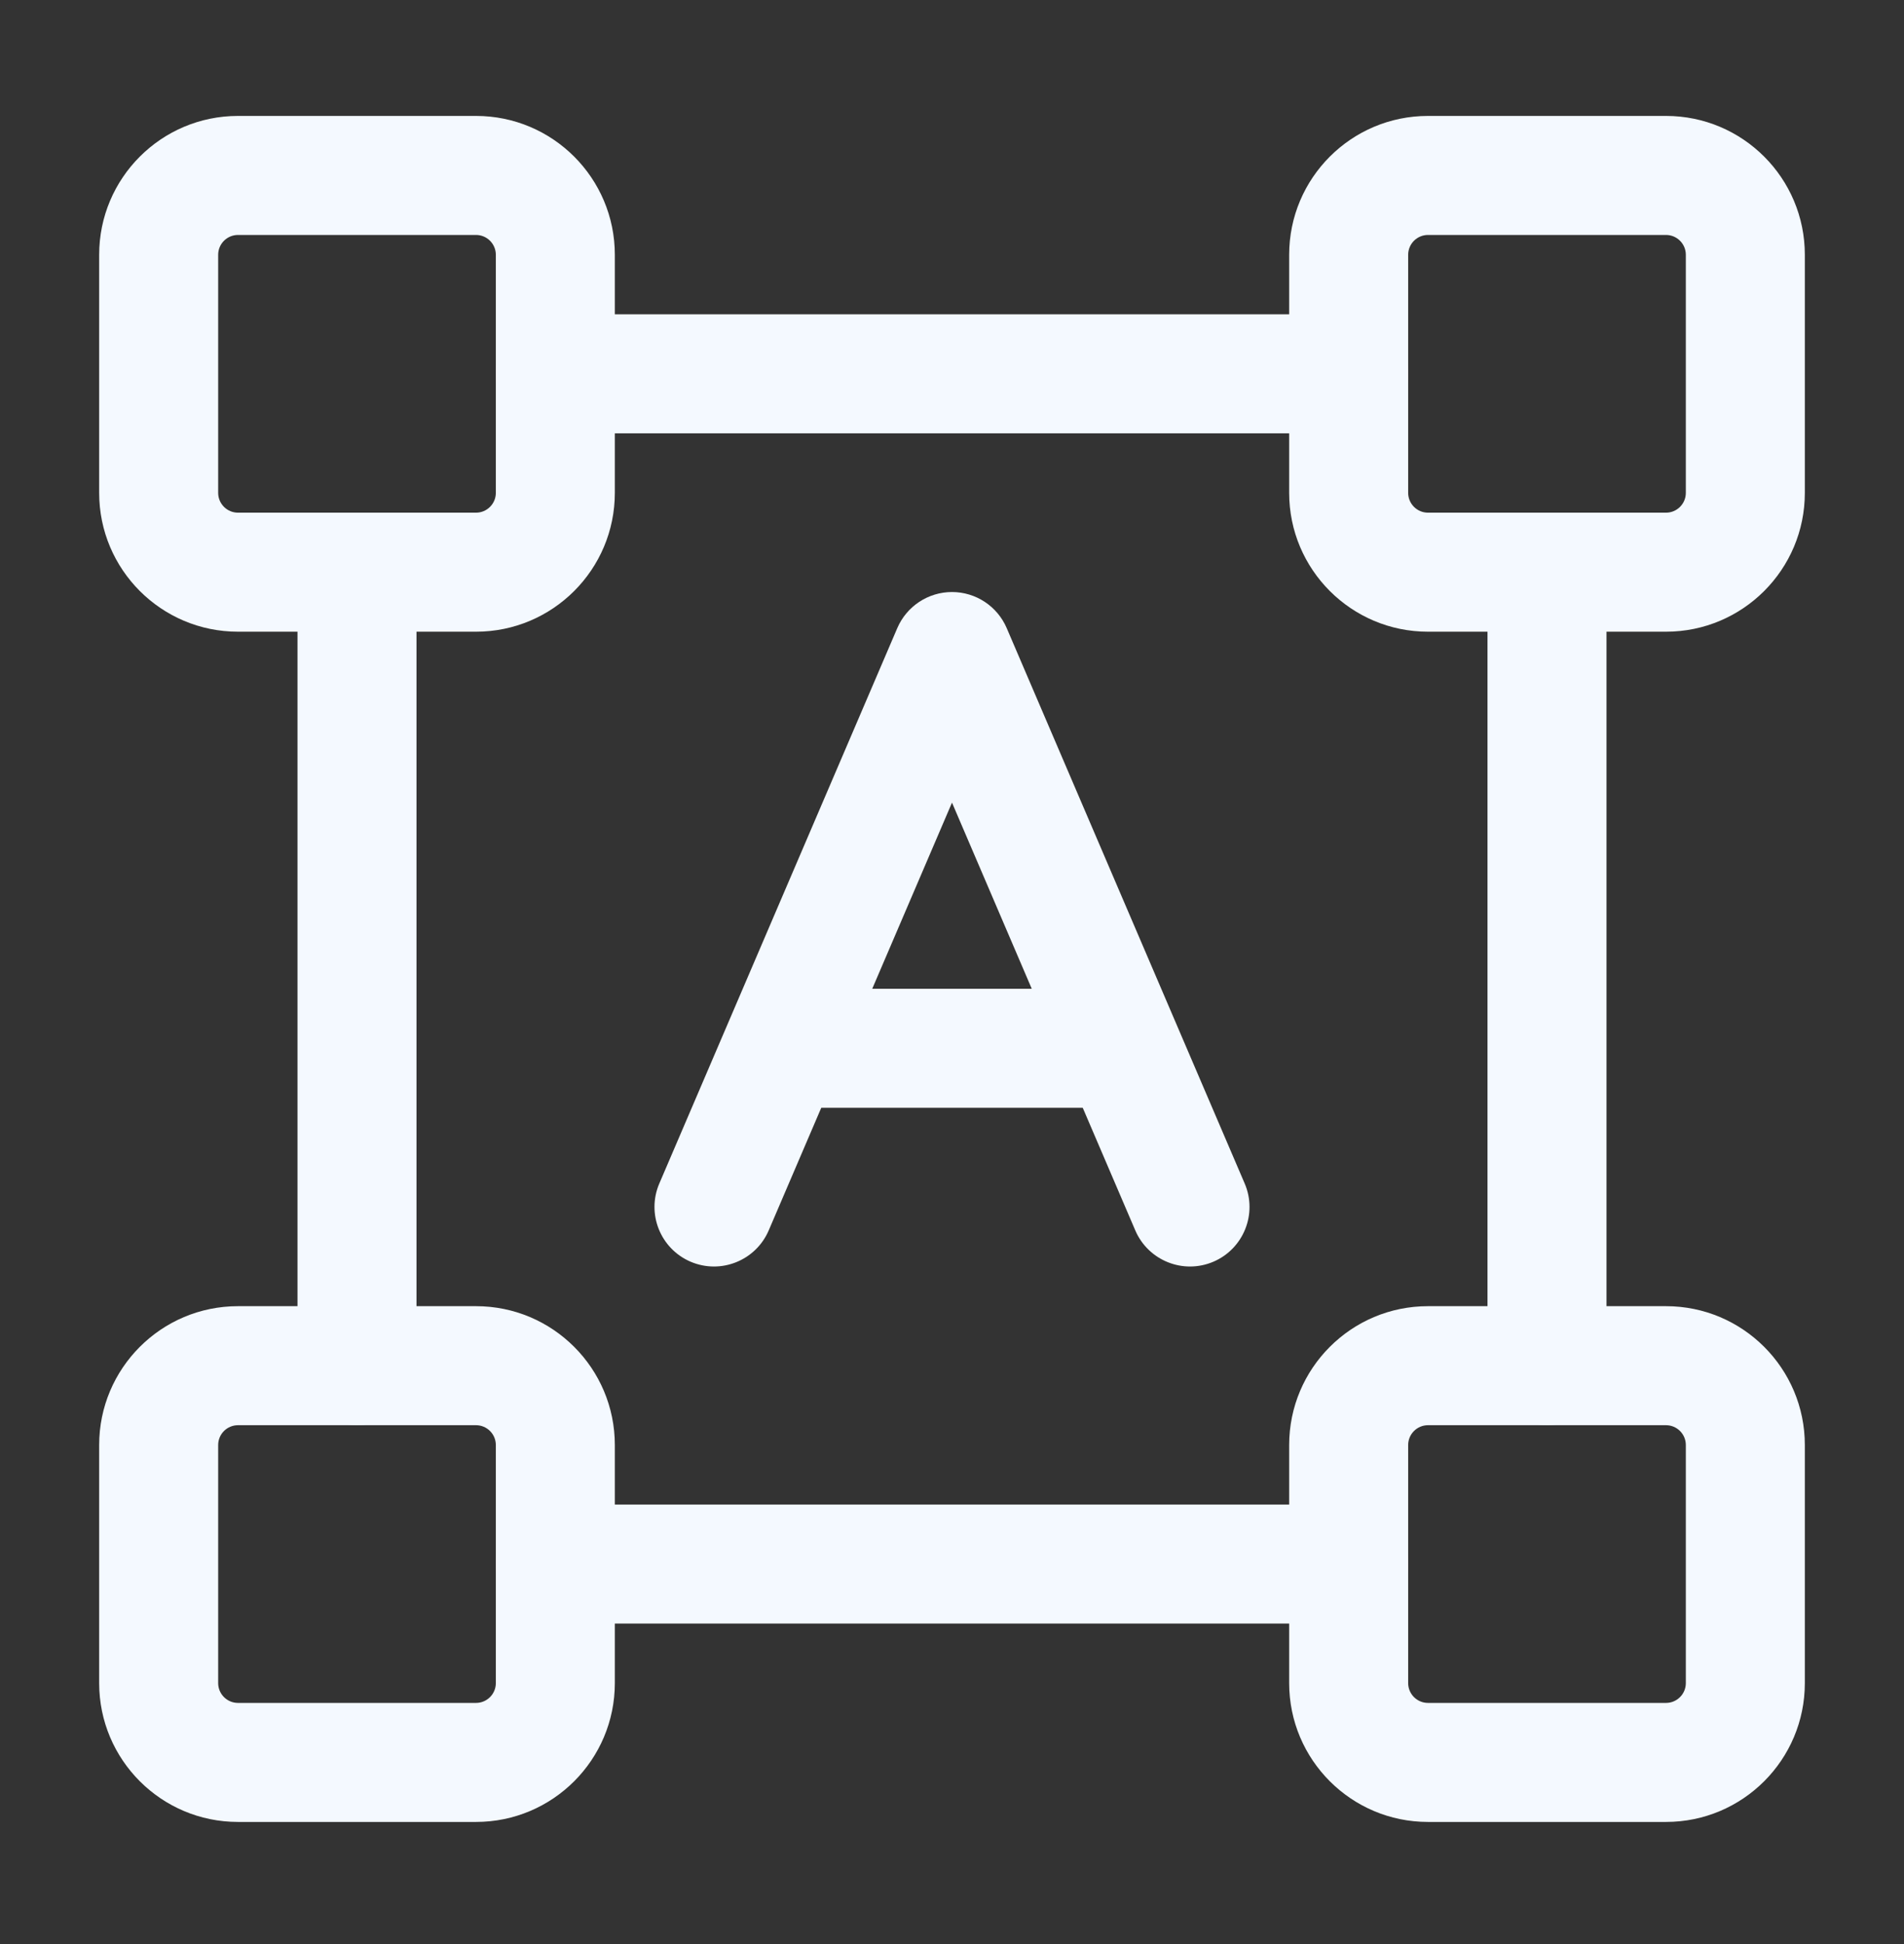 <svg width="48" height="49" viewBox="0 0 48 49" fill="none" xmlns="http://www.w3.org/2000/svg">
<rect x="0" y="0" width="48" height="49" fill="#333333" stroke="none"/>
<g id="Creatividad">
<g id="Vector">
<path fill-rule="evenodd" clip-rule="evenodd" d="M6 5.922C5.724 5.922 5.5 6.146 5.5 6.422V12.422C5.5 12.698 5.724 12.922 6 12.922H12C12.276 12.922 12.5 12.698 12.5 12.422V6.422C12.5 6.146 12.276 5.922 12 5.922H6ZM2.5 6.422C2.5 4.489 4.067 2.922 6 2.922H12C13.933 2.922 15.5 4.489 15.5 6.422V12.422C15.5 14.355 13.933 15.922 12 15.922H6C4.067 15.922 2.5 14.355 2.5 12.422V6.422Z" fill="#F4F9FF"/>
<path fill-rule="evenodd" clip-rule="evenodd" d="M36 5.922C35.724 5.922 35.5 6.146 35.5 6.422V12.422C35.5 12.698 35.724 12.922 36 12.922H42C42.276 12.922 42.5 12.698 42.5 12.422V6.422C42.5 6.146 42.276 5.922 42 5.922H36ZM32.5 6.422C32.5 4.489 34.067 2.922 36 2.922H42C43.933 2.922 45.5 4.489 45.5 6.422V12.422C45.5 14.355 43.933 15.922 42 15.922H36C34.067 15.922 32.5 14.355 32.5 12.422V6.422Z" fill="#F4F9FF"/>
<path fill-rule="evenodd" clip-rule="evenodd" d="M36 35.922C35.724 35.922 35.5 36.146 35.5 36.422V42.422C35.5 42.698 35.724 42.922 36 42.922H42C42.276 42.922 42.5 42.698 42.5 42.422V36.422C42.5 36.146 42.276 35.922 42 35.922H36ZM32.5 36.422C32.5 34.489 34.067 32.922 36 32.922H42C43.933 32.922 45.5 34.489 45.5 36.422V42.422C45.5 44.355 43.933 45.922 42 45.922H36C34.067 45.922 32.5 44.355 32.5 42.422V36.422Z" fill="#F4F9FF"/>
<path fill-rule="evenodd" clip-rule="evenodd" d="M6 35.922C5.724 35.922 5.5 36.146 5.5 36.422V42.422C5.5 42.698 5.724 42.922 6 42.922H12C12.276 42.922 12.5 42.698 12.5 42.422V36.422C12.5 36.146 12.276 35.922 12 35.922H6ZM2.5 36.422C2.5 34.489 4.067 32.922 6 32.922H12C13.933 32.922 15.5 34.489 15.5 36.422V42.422C15.5 44.355 13.933 45.922 12 45.922H6C4.067 45.922 2.5 44.355 2.5 42.422V36.422Z" fill="#F4F9FF"/>
<path fill-rule="evenodd" clip-rule="evenodd" d="M18.5 26.422C18.5 25.593 19.172 24.922 20 24.922H28C28.828 24.922 29.5 25.593 29.5 26.422C29.5 27.25 28.828 27.922 28 27.922H20C19.172 27.922 18.5 27.25 18.5 26.422Z" fill="#F4F9FF"/>
<path fill-rule="evenodd" clip-rule="evenodd" d="M24 14.922C24.6 14.922 25.142 15.28 25.379 15.831L31.379 29.831C31.705 30.592 31.352 31.474 30.591 31.801C29.829 32.127 28.948 31.774 28.621 31.013L24 20.23L19.379 31.013C19.052 31.774 18.171 32.127 17.409 31.801C16.648 31.474 16.295 30.592 16.621 29.831L22.621 15.831C22.858 15.28 23.4 14.922 24 14.922Z" fill="#F4F9FF"/>
<path fill-rule="evenodd" clip-rule="evenodd" d="M12.5 9.422C12.5 8.593 13.172 7.922 14 7.922H34C34.828 7.922 35.5 8.593 35.5 9.422C35.5 10.25 34.828 10.922 34 10.922H14C13.172 10.922 12.5 10.25 12.5 9.422ZM9 12.922C9.828 12.922 10.5 13.593 10.5 14.422V34.422C10.5 35.25 9.828 35.922 9 35.922C8.172 35.922 7.5 35.25 7.5 34.422V14.422C7.5 13.593 8.172 12.922 9 12.922ZM39 12.922C39.828 12.922 40.5 13.593 40.5 14.422V34.422C40.5 35.25 39.828 35.922 39 35.922C38.172 35.922 37.5 35.25 37.5 34.422V14.422C37.5 13.593 38.172 12.922 39 12.922ZM12.5 39.422C12.5 38.593 13.172 37.922 14 37.922H34C34.828 37.922 35.5 38.593 35.5 39.422C35.5 40.25 34.828 40.922 34 40.922H14C13.172 40.922 12.5 40.25 12.5 39.422Z" fill="#F4F9FF"/>
</g>
</g>
</svg>
